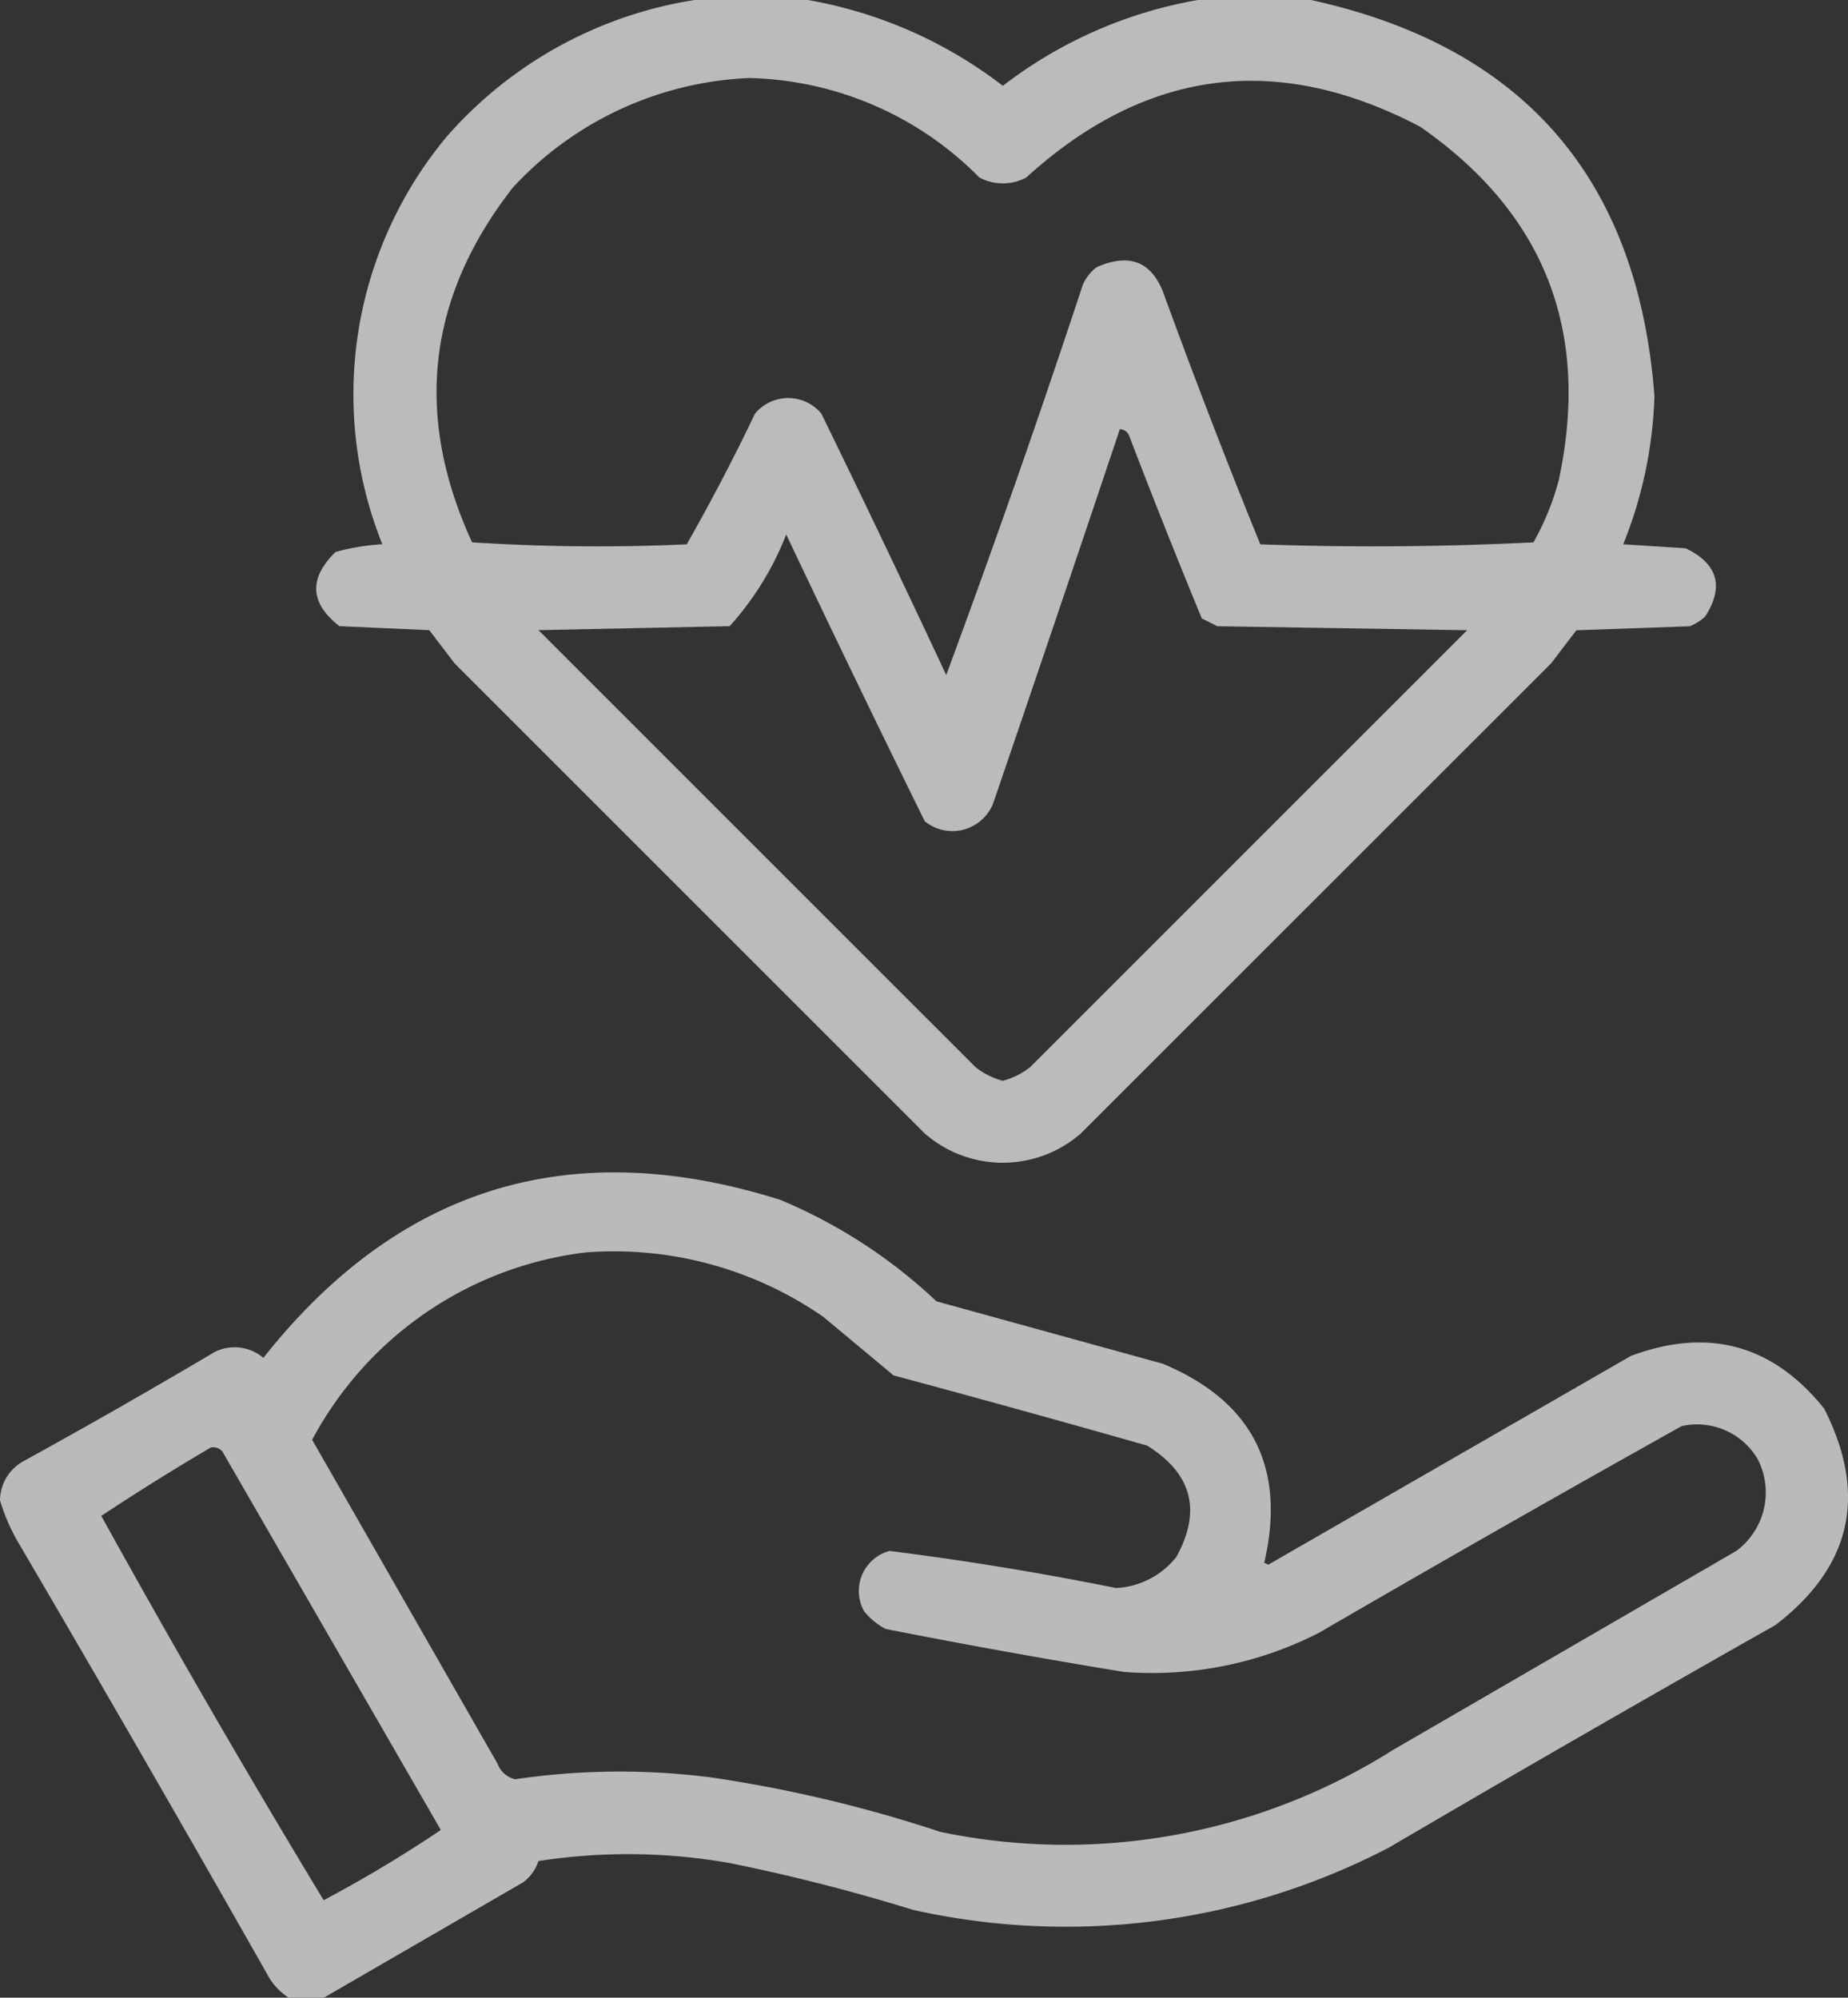 <svg xmlns="http://www.w3.org/2000/svg" width="93.068" height="100.611" viewBox="0 0 93.068 100.611">
  <rect x="0" y="0" width="93.068" height="100.611" fill="#333333" stroke="none"/>
  <g id="seguro-de-salud" transform="translate(-18.5 0.5)" opacity="0.7">
    <g id="Grupo_3" data-name="Grupo 3" transform="translate(34.426 -0.5)">
      <path id="Trazado_5" data-name="Trazado 5" d="M118.6-.5h5.7a22.351,22.351,0,0,1,9.825,4.323A22.351,22.351,0,0,1,143.947-.5h5.7q16.045,3.521,17.293,19.945a21.626,21.626,0,0,1-1.572,7.467l3.144.2q2.431,1.175.983,3.439a2.437,2.437,0,0,1-.786.491l-5.7.2-1.277,1.67L138.052,56.585a5.977,5.977,0,0,1-7.86,0L106.513,32.906l-1.277-1.67-4.52-.2q-2.237-1.738-.2-3.734a10.965,10.965,0,0,1,2.358-.393A20.277,20.277,0,0,1,106.12,6.378,20.88,20.88,0,0,1,118.6-.5Zm2.751,3.93a16.805,16.805,0,0,1,11.594,5.011,2.505,2.505,0,0,0,2.358,0Q144.35.212,155.148,5.886q9.383,6.528,6.976,17.784a13.259,13.259,0,0,1-1.277,3.144q-6.876.344-13.755.1-2.521-6.188-4.814-12.478-.892-2.614-3.439-1.474a2.266,2.266,0,0,0-.688.884q-3.268,9.9-6.878,19.651-3.087-6.608-6.288-13.166a2.171,2.171,0,0,0-3.341,0q-1.607,3.361-3.439,6.583a99.2,99.2,0,0,1-10.808-.1q-4.42-9.588,2.063-17.882A17.183,17.183,0,0,1,121.349,3.43Zm18.668,17.686a.519.519,0,0,1,.491.393q1.761,4.6,3.635,9.138l.786.393,12.576.2L135.5,53.244a3.776,3.776,0,0,1-1.376.688,3.776,3.776,0,0,1-1.376-.688L110.738,31.236l9.629-.2a15.071,15.071,0,0,0,2.849-4.618q3.432,7.252,6.976,14.443a2.207,2.207,0,0,0,3.439-.884Q136.855,30.552,140.017,21.116Z" transform="translate(-99.546 0.5)" fill="#fff" fill-rule="evenodd" opacity="0.947"/>
    </g>
    <g id="Grupo_4" data-name="Grupo 4" transform="translate(18.5 58.541)">
      <path id="Trazado_6" data-name="Trazado 6" d="M34.81,341.525H33.041a3.14,3.14,0,0,1-1.081-1.179q-6.214-10.954-12.576-21.812a9.53,9.53,0,0,1-.884-2.063,2.273,2.273,0,0,1,1.179-1.965q4.862-2.676,9.629-5.5a2.235,2.235,0,0,1,2.456.295q10.229-12.939,26.037-7.958a26.125,26.125,0,0,1,7.86,5.109l11.4,3.144q6.773,2.836,5.109,10.022l.2.1L100.639,309.2q5.848-2.173,9.727,2.653,3.3,6.5-2.456,10.906-9.775,5.526-19.454,11.2A35.22,35.22,0,0,1,64.482,337.1q-4.559-1.41-9.236-2.358a29.505,29.505,0,0,0-9.629-.1,2.167,2.167,0,0,1-.786,1.081Q39.8,338.634,34.81,341.525Zm13.166-37.533a18.5,18.5,0,0,1,11.987,3.242l3.537,2.948q6.4,1.723,12.773,3.537,3.389,2.113,1.474,5.6a4.118,4.118,0,0,1-3.046,1.572q-5.679-1.146-11.4-1.867a2.086,2.086,0,0,0-1.277,3.046,3.506,3.506,0,0,0,1.081.884q5.977,1.176,11.987,2.162a18.438,18.438,0,0,0,9.825-1.965q9.1-5.286,18.275-10.415a3.544,3.544,0,0,1,3.832,1.67,3.667,3.667,0,0,1-1.081,4.618L88.653,329.047a30.877,30.877,0,0,1-22.795,4.127,67.834,67.834,0,0,0-11.594-2.751,36.134,36.134,0,0,0-9.825.1,1.261,1.261,0,0,1-.884-.786l-9.334-16.31A18.059,18.059,0,0,1,47.976,303.992Zm-18.865,9.825a.608.608,0,0,1,.59.2l11,19.061a65.958,65.958,0,0,1-5.9,3.537q-5.789-9.562-11.2-19.356Q26.321,315.459,29.111,313.817Z" transform="translate(-18.5 -299.955)" fill="#fff" fill-rule="evenodd" opacity="0.944"/>
    </g>
  </g>
</svg>
